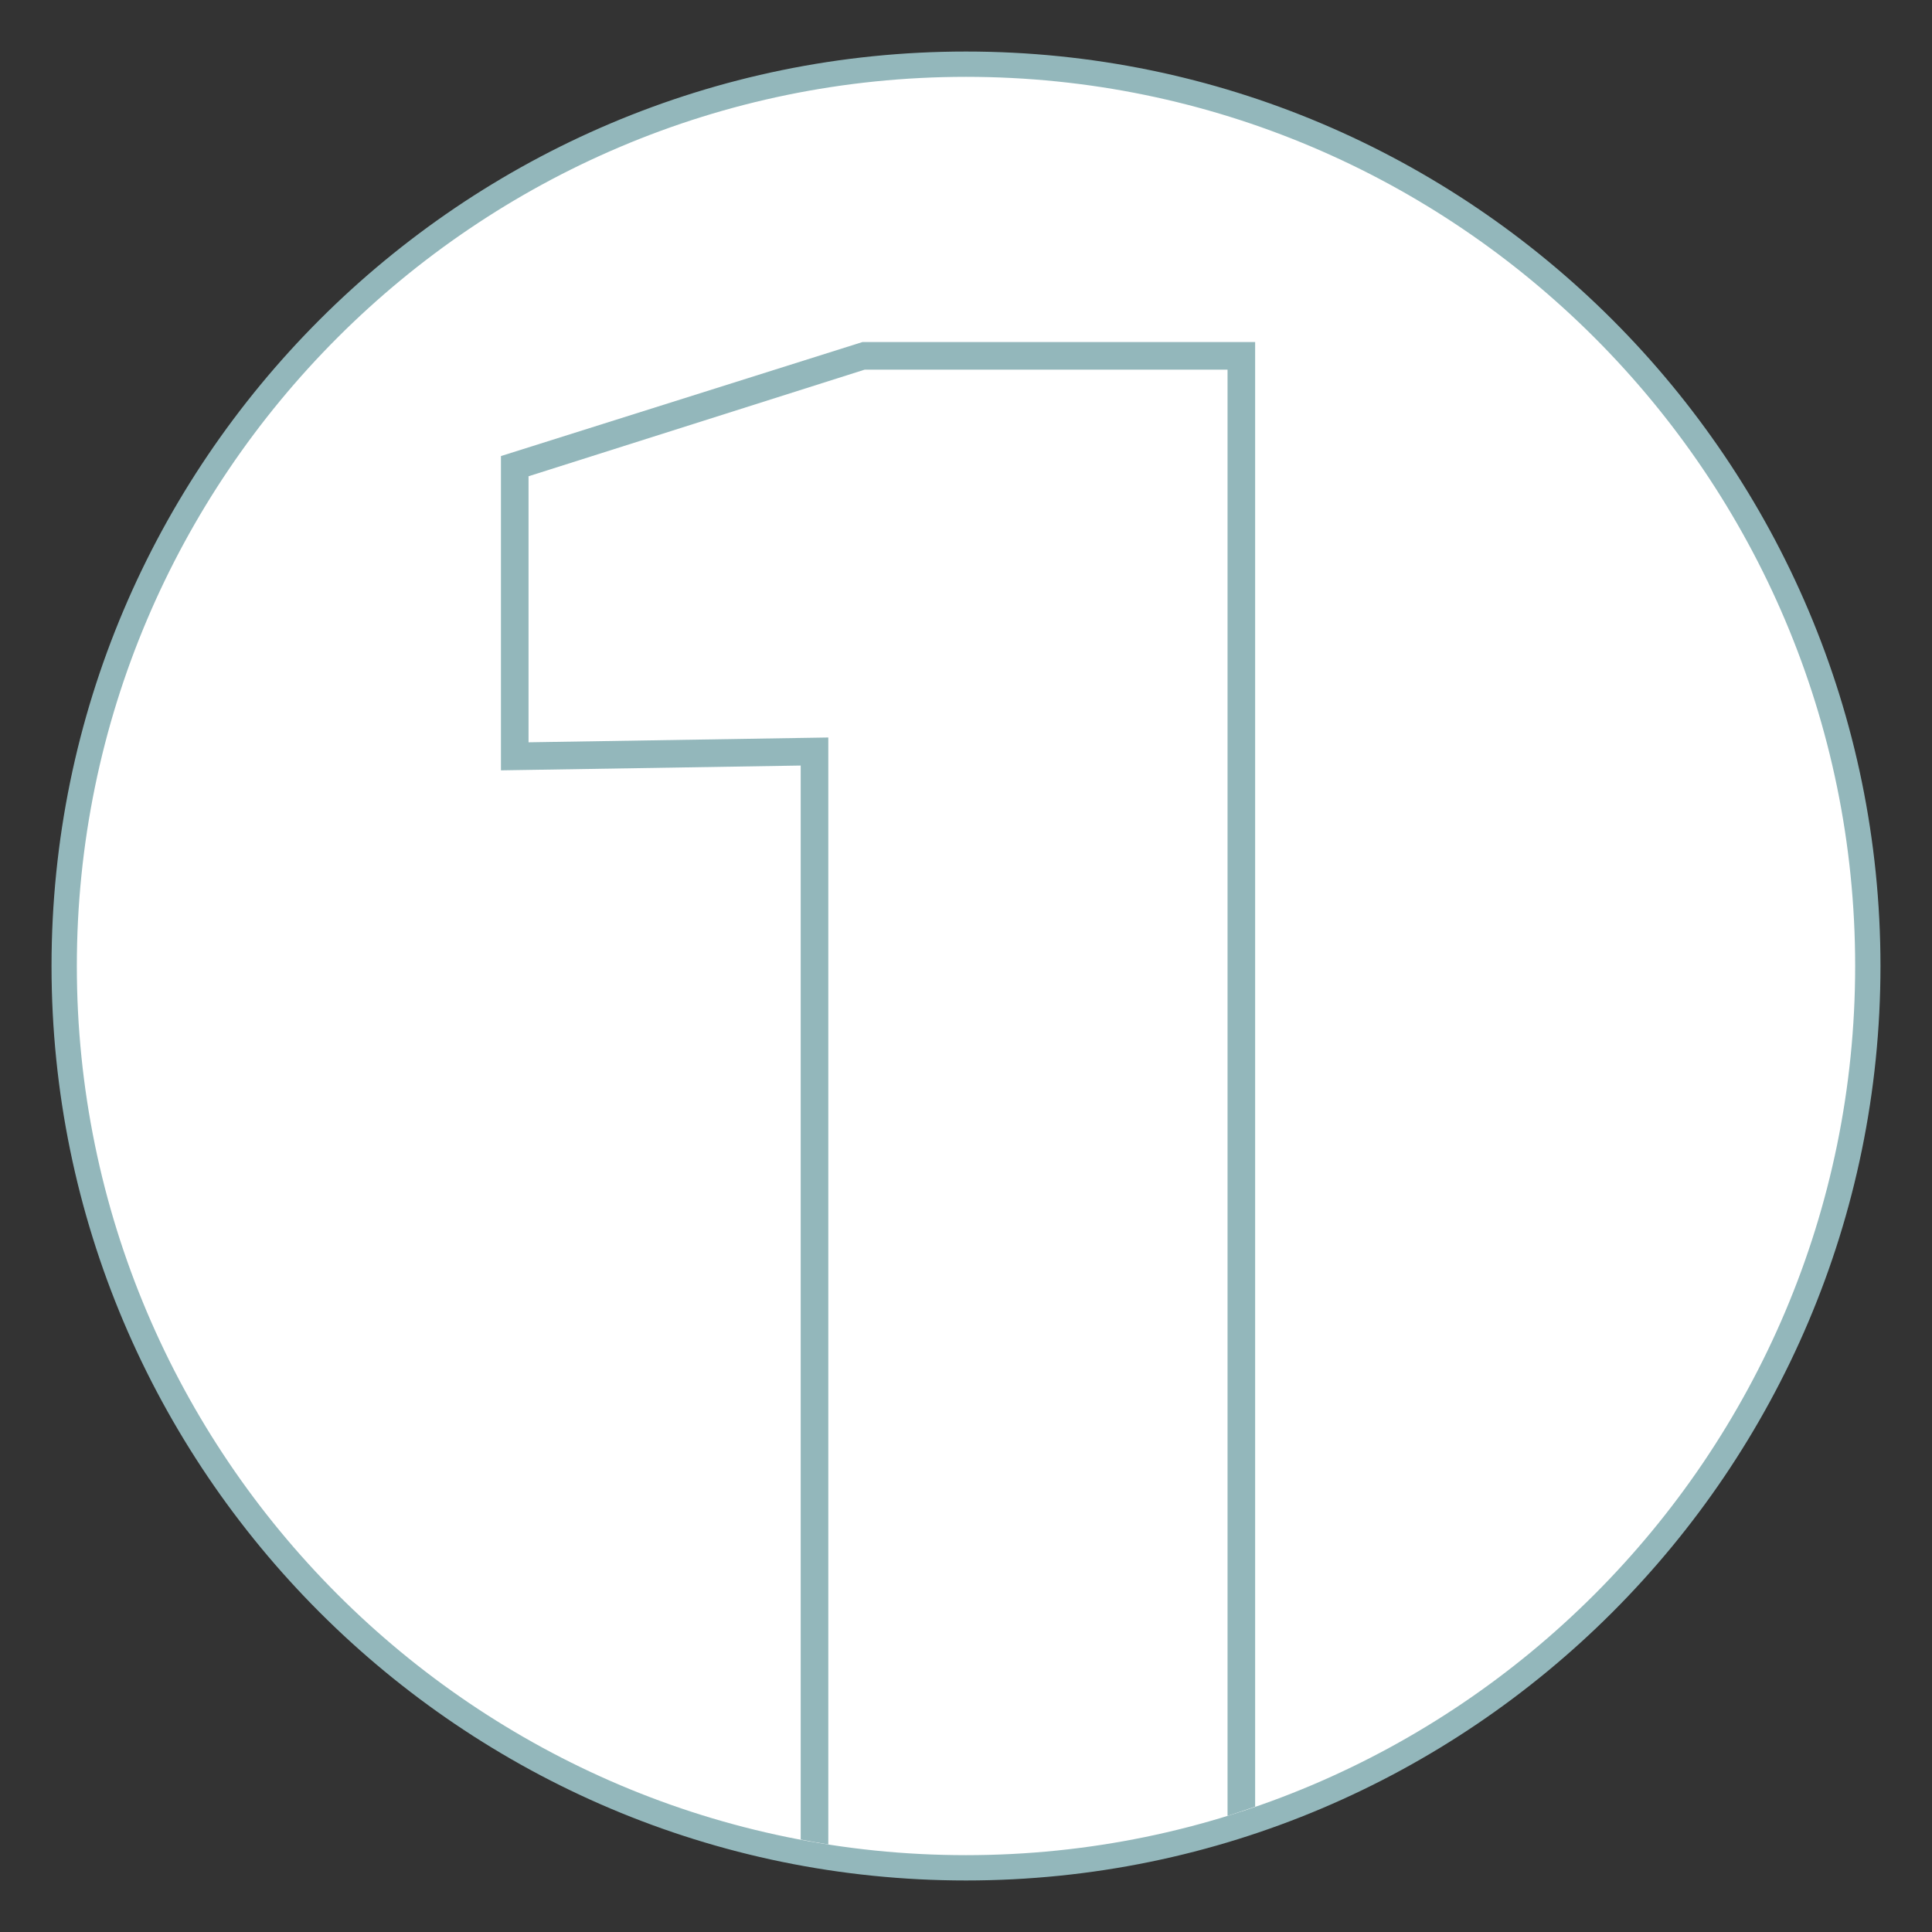 <?xml version="1.0" encoding="utf-8"?>
<!-- Generator: Adobe Illustrator 21.0.2, SVG Export Plug-In . SVG Version: 6.00 Build 0)  -->
<svg version="1.1" xmlns="http://www.w3.org/2000/svg" xmlns:xlink="http://www.w3.org/1999/xlink" x="0px" y="0px"
	 width="130px" height="130px" viewBox="0 0 70 70" style="enable-background:new 0 0 70 70;" xml:space="preserve">
<rect x="0" y="0" width="70" height="70" fill="#333333" stroke="none"/>
<style type="text/css">
	.fill1 {fill:#FFFFFF;}
	.fill2 {fill:#93B7BB;}
</style>
<path id="background" class="fill1" d="M35,67.532C17.062,67.532,2.468,52.938,2.468,35S17.062,2.468,35,2.468
	S67.532,17.062,67.532,35S52.938,67.532,35,67.532z"/>
<path id="outer-ring" class="fill2" d="M35,68.133C16.73,68.133,1.867,53.27,1.867,35S16.73,1.867,35,1.867S68.133,16.73,68.133,35
	S53.27,68.133,35,68.133z M35,2.784C17.236,2.784,2.784,17.236,2.784,35S17.236,67.216,35,67.216S67.216,52.764,67.216,35
	S52.764,2.784,35,2.784z"/>
<path id="inner-artwork" class="fill2" d="M45.476,65.458V12.393H31.248L18.15,16.524v11.387l10.861-0.174v38.912
	c0.332,0.063,0.664,0.127,1,0.179V26.721L19.15,26.895v-9.639l12.176-3.862h13.15v52.399C44.813,65.688,45.144,65.573,45.476,65.458
	z"/>
</svg>
